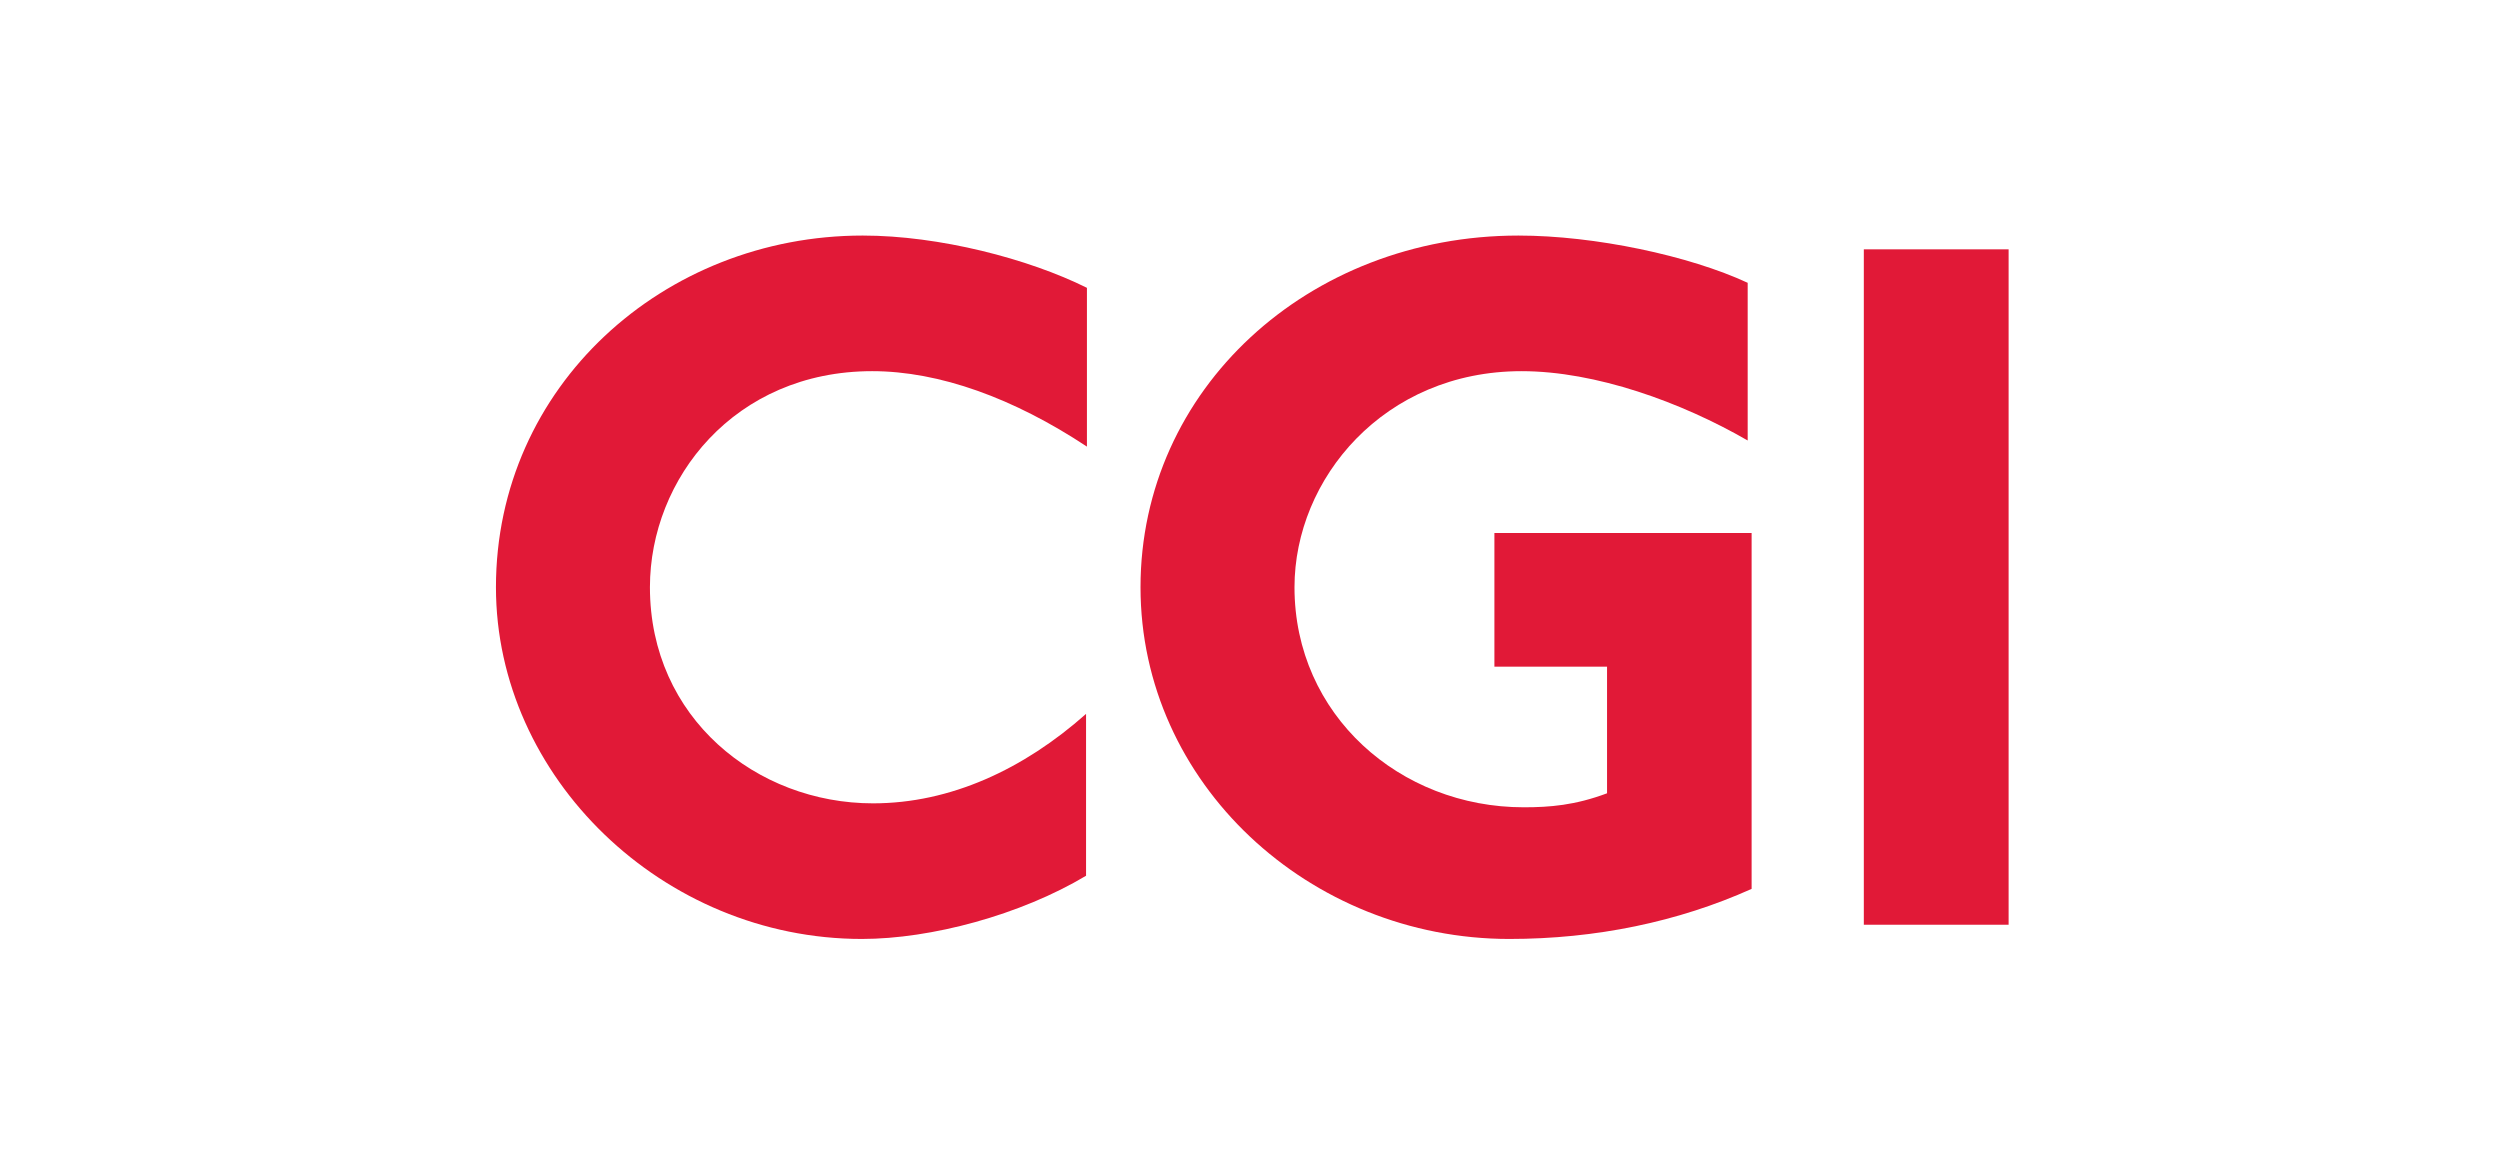 <?xml version="1.0" encoding="utf-8"?>
<!-- Generator: Adobe Illustrator 26.0.2, SVG Export Plug-In . SVG Version: 6.00 Build 0)  -->
<svg version="1.1"
	 id="svg3430" inkscape:version="0.92.0 r15299" sodipodi:docname="cgi.svg" xmlns:cc="http://creativecommons.org/ns#" xmlns:dc="http://purl.org/dc/elements/1.1/" xmlns:inkscape="http://www.inkscape.org/namespaces/inkscape" xmlns:rdf="http://www.w3.org/1999/02/22-rdf-syntax-ns#" xmlns:sodipodi="http://sodipodi.sourceforge.net/DTD/sodipodi-0.dtd" xmlns:svg="http://www.w3.org/2000/svg"
	 xmlns="http://www.w3.org/2000/svg" xmlns:xlink="http://www.w3.org/1999/xlink" x="0px" y="0px" viewBox="0 0 302.9 142"
	 style="enable-background:new 0 0 302.9 142;" xml:space="preserve">
<style type="text/css">
	.st0{fill:#E11937;}
</style>
<sodipodi:namedview  bordercolor="#666666" borderopacity="1.0" fit-margin-bottom="0" fit-margin-left="0" fit-margin-right="0" fit-margin-top="0" id="base" inkscape:current-layer="layer1" inkscape:cx="150.472" inkscape:cy="69.999499" inkscape:document-units="mm" inkscape:pageopacity="0.0" inkscape:pageshadow="2" inkscape:window-height="744" inkscape:window-maximized="1" inkscape:window-width="1280" inkscape:window-x="-4" inkscape:window-y="-4" inkscape:zoom="2.980621" pagecolor="#ffffff" showgrid="false" units="px">
	</sodipodi:namedview>
<g id="layer1" transform="translate(-289.783,-284.754)" inkscape:groupmode="layer" inkscape:label="Layer 1">
	<g id="g3458" transform="matrix(0.265,0,0,0.265,273.261,268.032)">
		<g id="Layer_1">
			<g id="g3438">
				<path id="path3432" inkscape:connector-curvature="0" class="st0" d="M461.1,232.8c-63,0-101.6,49.2-101.6,98.8
					c0,59.7,48.7,98.8,102,98.8c35.4,0,68.9-15.6,97.4-40.9v74c-29.9,17.9-70.8,28.9-102.5,28.9c-91,0-167.3-74-167.3-160.8
					c0-91.9,76.7-160.8,167.7-160.8c34.9,0,75.8,10.6,102.5,23.9v72.6C525.9,245.2,491.9,232.8,461.1,232.8L461.1,232.8z"/>
				<path id="path3434" inkscape:connector-curvature="0" class="st0" d="M752.4,492.4c-91.4,0-168.6-71.2-168.6-160.8
					c0-90.5,76.7-160.8,172.8-160.8c34.9,0,78.1,9.2,104.8,21.6v72.1c-30.3-17.5-69.4-31.7-103.4-31.7
					c-62.9,0-103.8,49.2-103.8,98.8c0,58.4,48.2,100.6,104.8,100.6c11.9,0,23.4-0.9,38.1-6.4v-57.9h-51.5v-61.1h117.6v162.7
					C829.6,484.6,791.9,492.4,752.4,492.4z"/>
				<path id="path3436" inkscape:connector-curvature="0" class="st0" d="M914.5,485.9V177.1h66.2v308.8L914.5,485.9z"/>
			</g>
		</g>
		<g id="Protection">
		</g>
		<g id="Guides">
		</g>
	</g>
</g>
</svg>
